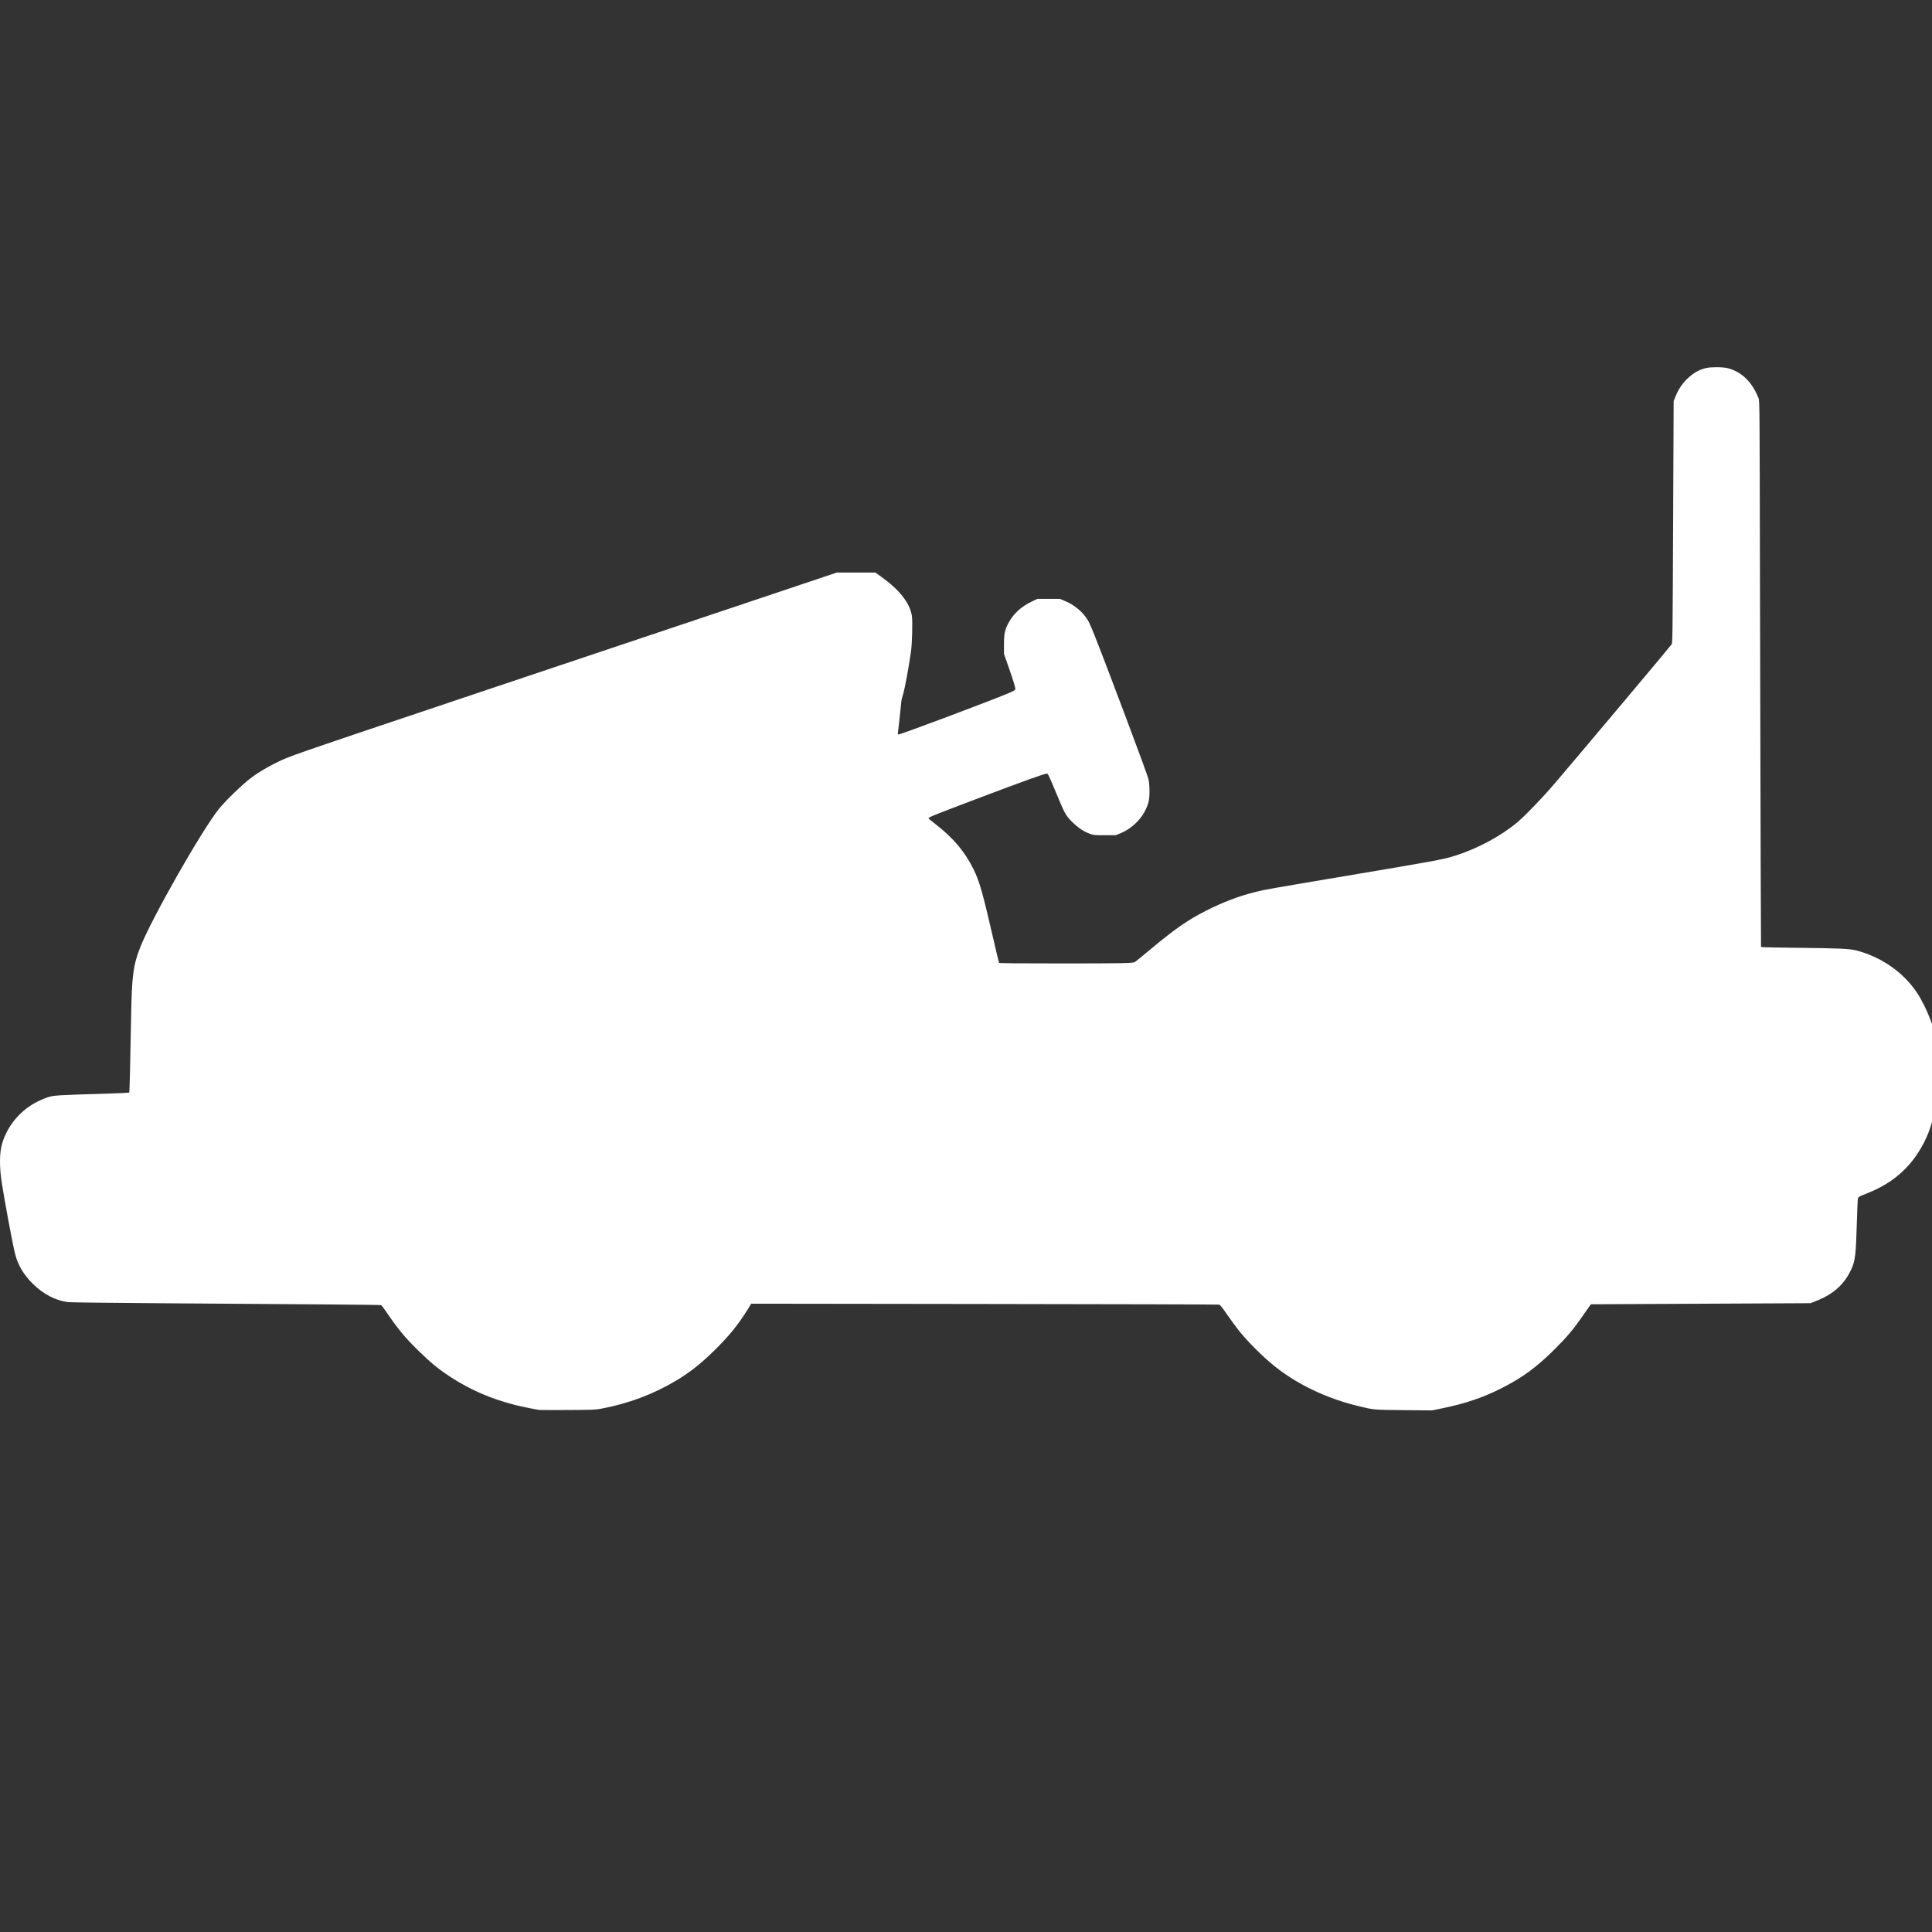 <?xml version="1.0" encoding="UTF-8" standalone="no"?>
<!-- Generator: Adobe Illustrator 19.0.0, SVG Export Plug-In . SVG Version: 6.00 Build 0)  -->

<svg
   xmlns:dc="http://purl.org/dc/elements/1.1/"
   xmlns:cc="http://creativecommons.org/ns#"
   xmlns:rdf="http://www.w3.org/1999/02/22-rdf-syntax-ns#"
   xmlns:svg="http://www.w3.org/2000/svg"
   xmlns="http://www.w3.org/2000/svg"
   xmlns:sodipodi="http://sodipodi.sourceforge.net/DTD/sodipodi-0.dtd"
   xmlns:inkscape="http://www.inkscape.org/namespaces/inkscape"
   version="1.1"
   id="Layer_1"
   x="0px"
   y="0px"
   viewBox="0 0 511.146 511.146"
   xml:space="preserve"
   sodipodi:docname="hoverKart.svg"
   inkscape:version="0.92.3 (2405546, 2018-03-11)"
   width="511.146"
   height="511.146"><rect x="0" y="0" width="511.146" height="511.146" fill="#333333" stroke="none"/><defs
   id="defs3875" /><sodipodi:namedview
   pagecolor="#ffffff"
   bordercolor="#666666"
   borderopacity="1"
   objecttolerance="10"
   gridtolerance="10"
   guidetolerance="10"
   inkscape:pageopacity="0"
   inkscape:pageshadow="2"
   inkscape:window-width="3840"
   inkscape:window-height="2126"
   id="namedview3873"
   showgrid="false"
   inkscape:zoom="3.4432842"
   inkscape:cx="277.16803"
   inkscape:cy="256.91657"
   inkscape:window-x="2509"
   inkscape:window-y="-11"
   inkscape:window-maximized="1"
   inkscape:current-layer="Layer_1"
   fit-margin-top="0"
   fit-margin-left="0"
   fit-margin-right="-0.4"
   fit-margin-bottom="0" />




































<path
   style="fill:#ffffff;stroke-width:0.145"
   d="m 142.713,373.026 c -1.277,-0.18 -4.607,-0.861 -6.389,-1.307 -6.304,-1.579 -11.988,-4.042 -17.132,-7.423 -3.333,-2.19 -5.115,-3.649 -8.551,-7.004 -3.546,-3.463 -5.459,-5.792 -8.742,-10.643 -0.472,-0.698 -0.957,-1.307 -1.078,-1.353 -0.22,-0.09 -16.193,-0.222 -58.739,-0.503 -13.245,-0.09 -23.434,-0.213 -24.105,-0.296 -3.218,-0.398 -6.482,-2.087 -9.195,-4.756 -2.567,-2.526 -4.038,-5 -4.808,-8.09 -0.658,-2.639 -2.688,-13.49 -3.497,-18.687 -0.659,-4.236 -0.633,-7.955 0.073,-10.364 1.429,-4.872 4.957,-9.017 9.586,-11.262 0.799,-0.388 1.877,-0.838 2.396,-1.001 1.811,-0.569 2.065,-0.584 16.552,-1.029 2.754,-0.08 5.053,-0.2 5.109,-0.257 0.092,-0.09 0.271,-7.335 0.486,-19.639 0.197,-11.268 0.55,-14.002 2.424,-18.791 2.906,-7.426 16.077,-30.621 20.711,-36.473 1.811,-2.287 6.27,-6.592 8.792,-8.488 2.369,-1.78 6.385,-3.992 9.493,-5.225 3.97,-1.575 11.77,-4.208 109.378,-36.91 16.173,-5.418 30.871,-10.348 32.662,-10.953 l 3.257,-1.102 h 5.097 5.097 l 1.447,1.039 c 4.936,3.541 7.61,6.914 8.209,10.356 0.228,1.307 0.089,7.276 -0.219,9.448 -0.642,4.524 -1.64,9.908 -2.133,11.502 -0.393,1.273 -0.402,1.32 -0.57,3.168 -0.08,0.879 -0.275,2.709 -0.433,4.067 -0.158,1.358 -0.309,2.649 -0.334,2.869 -0.029,0.247 0.023,0.399 0.136,0.399 0.655,0 23.899,-8.723 29.276,-10.987 0.928,-0.391 1.586,-0.754 1.633,-0.902 0.113,-0.355 -0.334,-1.866 -1.742,-5.893 l -1.236,-3.534 -0.002,-2.306 c -0.002,-3.091 0.204,-4.069 1.265,-6.008 1.287,-2.35 3.255,-4.16 5.935,-5.458 l 1.627,-0.789 h 2.985 2.985 l 1.175,0.496 c 1.517,0.64 2.223,1.059 3.53,2.099 1.232,0.979 2.348,2.324 2.991,3.602 0.247,0.492 0.916,2.061 1.485,3.486 3.094,7.742 13.822,36.329 14.224,37.899 0.368,1.438 0.404,4.776 0.065,6.094 -0.928,3.611 -3.907,6.922 -7.543,8.383 l -1.165,0.468 h -2.904 c -2.783,0 -2.948,-0.01 -3.959,-0.384 -1.625,-0.594 -3.144,-1.619 -4.688,-3.165 -1.668,-1.67 -1.911,-2.112 -4.201,-7.627 -1.839,-4.429 -2.107,-4.998 -2.412,-5.114 -0.339,-0.131 -5.704,1.796 -19.011,6.828 -10.853,4.104 -12.503,4.774 -12.352,5.019 0.047,0.08 0.946,0.809 1.996,1.628 4.611,3.593 7.658,7.226 9.922,11.828 1.587,3.227 2.431,6.207 5.314,18.763 0.738,3.213 1.384,5.912 1.437,5.997 0.067,0.108 4.909,0.154 16.057,0.153 16.792,0 19.377,-0.05 19.918,-0.391 0.179,-0.113 1.976,-1.584 3.993,-3.27 6.516,-5.447 9.897,-7.799 14.776,-10.28 4.484,-2.279 8.78,-3.906 13.214,-5.003 2.407,-0.596 3.224,-0.74 24.395,-4.304 23.732,-3.994 25.312,-4.288 28.461,-5.303 5.986,-1.93 12.043,-5.202 16.366,-8.842 2.1,-1.767 6.617,-6.469 9.787,-10.184 7.578,-8.882 30.584,-36.254 30.974,-36.852 0.243,-0.373 0.265,-2.148 0.396,-32.39 l 0.139,-31.996 0.535,-1.303 c 0.702,-1.711 1.693,-3.208 2.941,-4.438 1.637,-1.614 3.194,-2.52 5.115,-2.973 1.262,-0.297 4.383,-0.287 5.617,0.02 3.752,0.93 6.565,3.653 8.271,8.009 0.26,0.663 0.272,2.447 0.36,50.217 0.05,27.241 0.132,59.737 0.182,72.212 l 0.091,22.683 0.453,0.08 c 0.249,0.04 4.243,0.118 8.875,0.167 11.378,0.119 14.127,0.241 15.901,0.705 6.645,1.739 12.438,5.783 16.052,11.202 1.247,1.87 2.667,4.751 3.651,7.408 l 0.699,1.887 v 11.475 c 0,12.567 0.017,12.283 -0.889,15.019 -1.116,3.373 -3.218,7.041 -5.545,9.674 -2.973,3.364 -6.467,5.743 -11.195,7.621 -2.236,0.888 -2.299,0.929 -2.395,1.562 -0.046,0.301 -0.151,2.869 -0.234,5.704 -0.264,9.044 -0.438,10.531 -1.502,12.833 -1.805,3.909 -4.667,6.512 -9.099,8.275 l -1.67,0.665 -29.042,0.141 -29.042,0.141 -0.324,0.41 c -0.178,0.226 -1.019,1.423 -1.869,2.662 -2.377,3.464 -4.061,5.472 -7.311,8.721 -4.933,4.932 -8.676,7.665 -14.473,10.57 -4.716,2.363 -9.29,3.907 -15.161,5.118 l -2.907,0.6 -7.44,-0.07 c -8.118,-0.08 -7.824,-0.05 -12.014,-1.057 -8.361,-2.011 -16.183,-5.734 -22.217,-10.573 -3.153,-2.53 -7.086,-6.458 -9.521,-9.509 -0.659,-0.826 -2.004,-2.668 -2.989,-4.093 -1.312,-1.897 -1.889,-2.617 -2.156,-2.684 -0.2,-0.05 -28.135,-0.126 -62.078,-0.168 l -61.714,-0.08 -1.016,1.645 c -2.409,3.9 -4.98,7.052 -8.809,10.798 -3.599,3.521 -6.429,5.746 -10.124,7.957 -5.951,3.562 -12.642,6.061 -19.765,7.383 -1.537,0.286 -2.238,0.313 -8.785,0.349 -3.913,0.02 -7.311,0.01 -7.551,-0.02 z"
   id="path4087"
   inkscape:connector-curvature="0" /></svg>